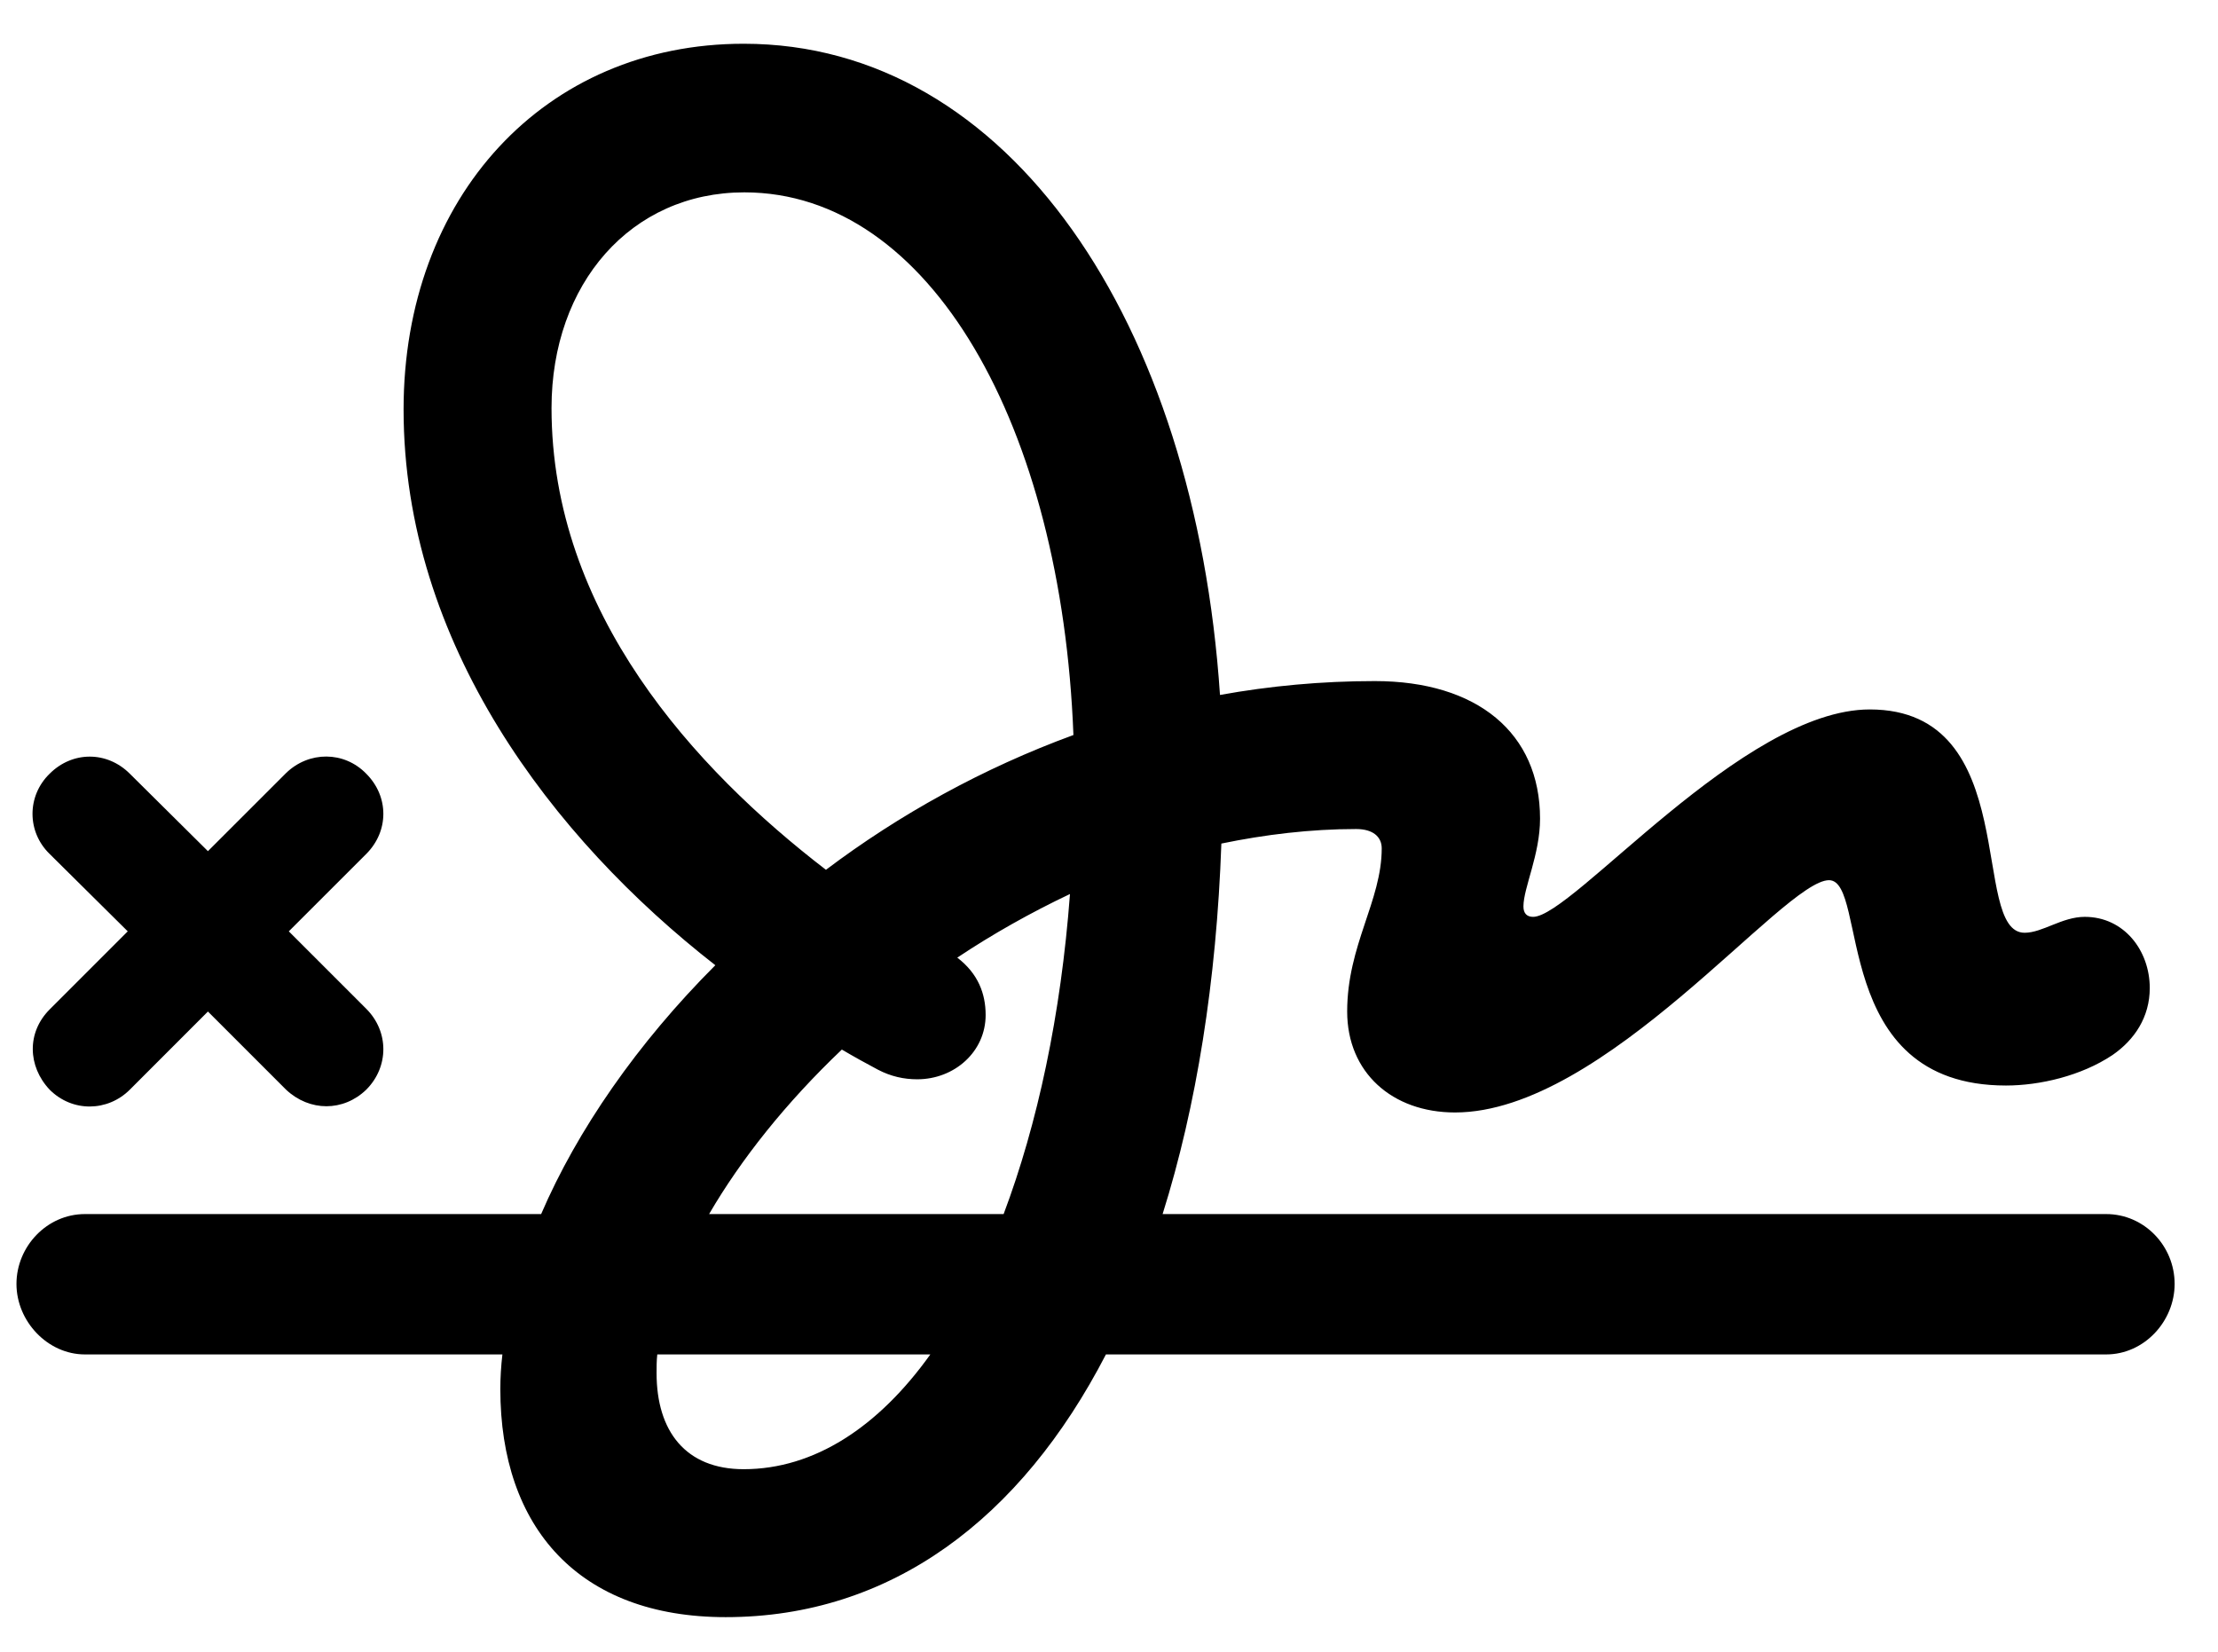 <svg width="47" height="35" viewBox="0 0 47 35" fill="none" xmlns="http://www.w3.org/2000/svg">
<path d="M1.799 28.7C1.008 28.7 0.349 27.997 0.349 27.206C0.349 26.415 0.993 25.726 1.799 25.726H11.467C12.229 23.954 13.503 22.108 15.158 20.453C11.701 17.758 8.552 13.627 8.552 8.676C8.552 4.179 11.54 0.927 15.759 0.927C21.384 0.927 25.324 6.83 25.852 14.726C26.906 14.535 28.005 14.432 29.133 14.432C31.301 14.432 32.634 15.531 32.634 17.348C32.634 18.109 32.282 18.812 32.282 19.208C32.282 19.354 32.355 19.428 32.487 19.428C33.322 19.428 36.926 15.033 39.621 15.033C42.888 15.033 41.73 19.765 42.902 19.765C43.283 19.765 43.693 19.428 44.177 19.428C45.012 19.428 45.554 20.145 45.554 20.936C45.554 21.552 45.231 22.035 44.763 22.357C44.103 22.797 43.225 23.002 42.507 23.002C38.757 23.002 39.606 18.651 38.757 18.651C37.79 18.651 34.011 23.573 30.832 23.573C29.499 23.573 28.547 22.724 28.547 21.434C28.547 20.028 29.279 19.091 29.279 17.977C29.279 17.728 29.089 17.567 28.737 17.567C27.77 17.567 26.804 17.684 25.881 17.875C25.778 20.79 25.354 23.441 24.636 25.726H44.631C45.437 25.726 46.081 26.4 46.081 27.206C46.081 27.997 45.437 28.7 44.631 28.7H23.435C21.633 32.186 18.879 34.267 15.378 34.267C12.273 34.267 10.602 32.377 10.602 29.433C10.602 29.198 10.617 28.949 10.646 28.7H1.799ZM11.687 8.646C11.687 12.982 14.719 16.293 17.502 18.431C19.055 17.26 20.827 16.278 22.746 15.575C22.497 9.042 19.714 4.076 15.773 4.076C13.371 4.076 11.687 6.01 11.687 8.646ZM1.052 23.09C0.583 22.592 0.568 21.874 1.052 21.39L2.707 19.735L1.052 18.095C0.568 17.626 0.568 16.864 1.052 16.395C1.535 15.912 2.268 15.912 2.751 16.395L4.406 18.036L6.062 16.381C6.545 15.912 7.292 15.912 7.761 16.395C8.244 16.879 8.244 17.611 7.761 18.095L6.12 19.735L7.761 21.376C8.244 21.859 8.244 22.606 7.761 23.09C7.277 23.558 6.56 23.558 6.062 23.09L4.406 21.434L2.751 23.09C2.282 23.558 1.535 23.573 1.052 23.09ZM18.601 22.665C18.352 22.533 18.088 22.387 17.839 22.24C16.652 23.368 15.7 24.569 15.026 25.726H21.267C21.984 23.822 22.482 21.508 22.673 18.944C21.838 19.34 21.032 19.794 20.285 20.292C20.725 20.629 20.886 21.054 20.886 21.508C20.886 22.284 20.227 22.87 19.436 22.87C19.157 22.87 18.879 22.811 18.601 22.665ZM13.913 29.096C13.913 30.326 14.528 31.132 15.759 31.132C17.253 31.132 18.615 30.238 19.714 28.7H13.928C13.913 28.832 13.913 28.964 13.913 29.096Z" fill="black"/>
</svg>
